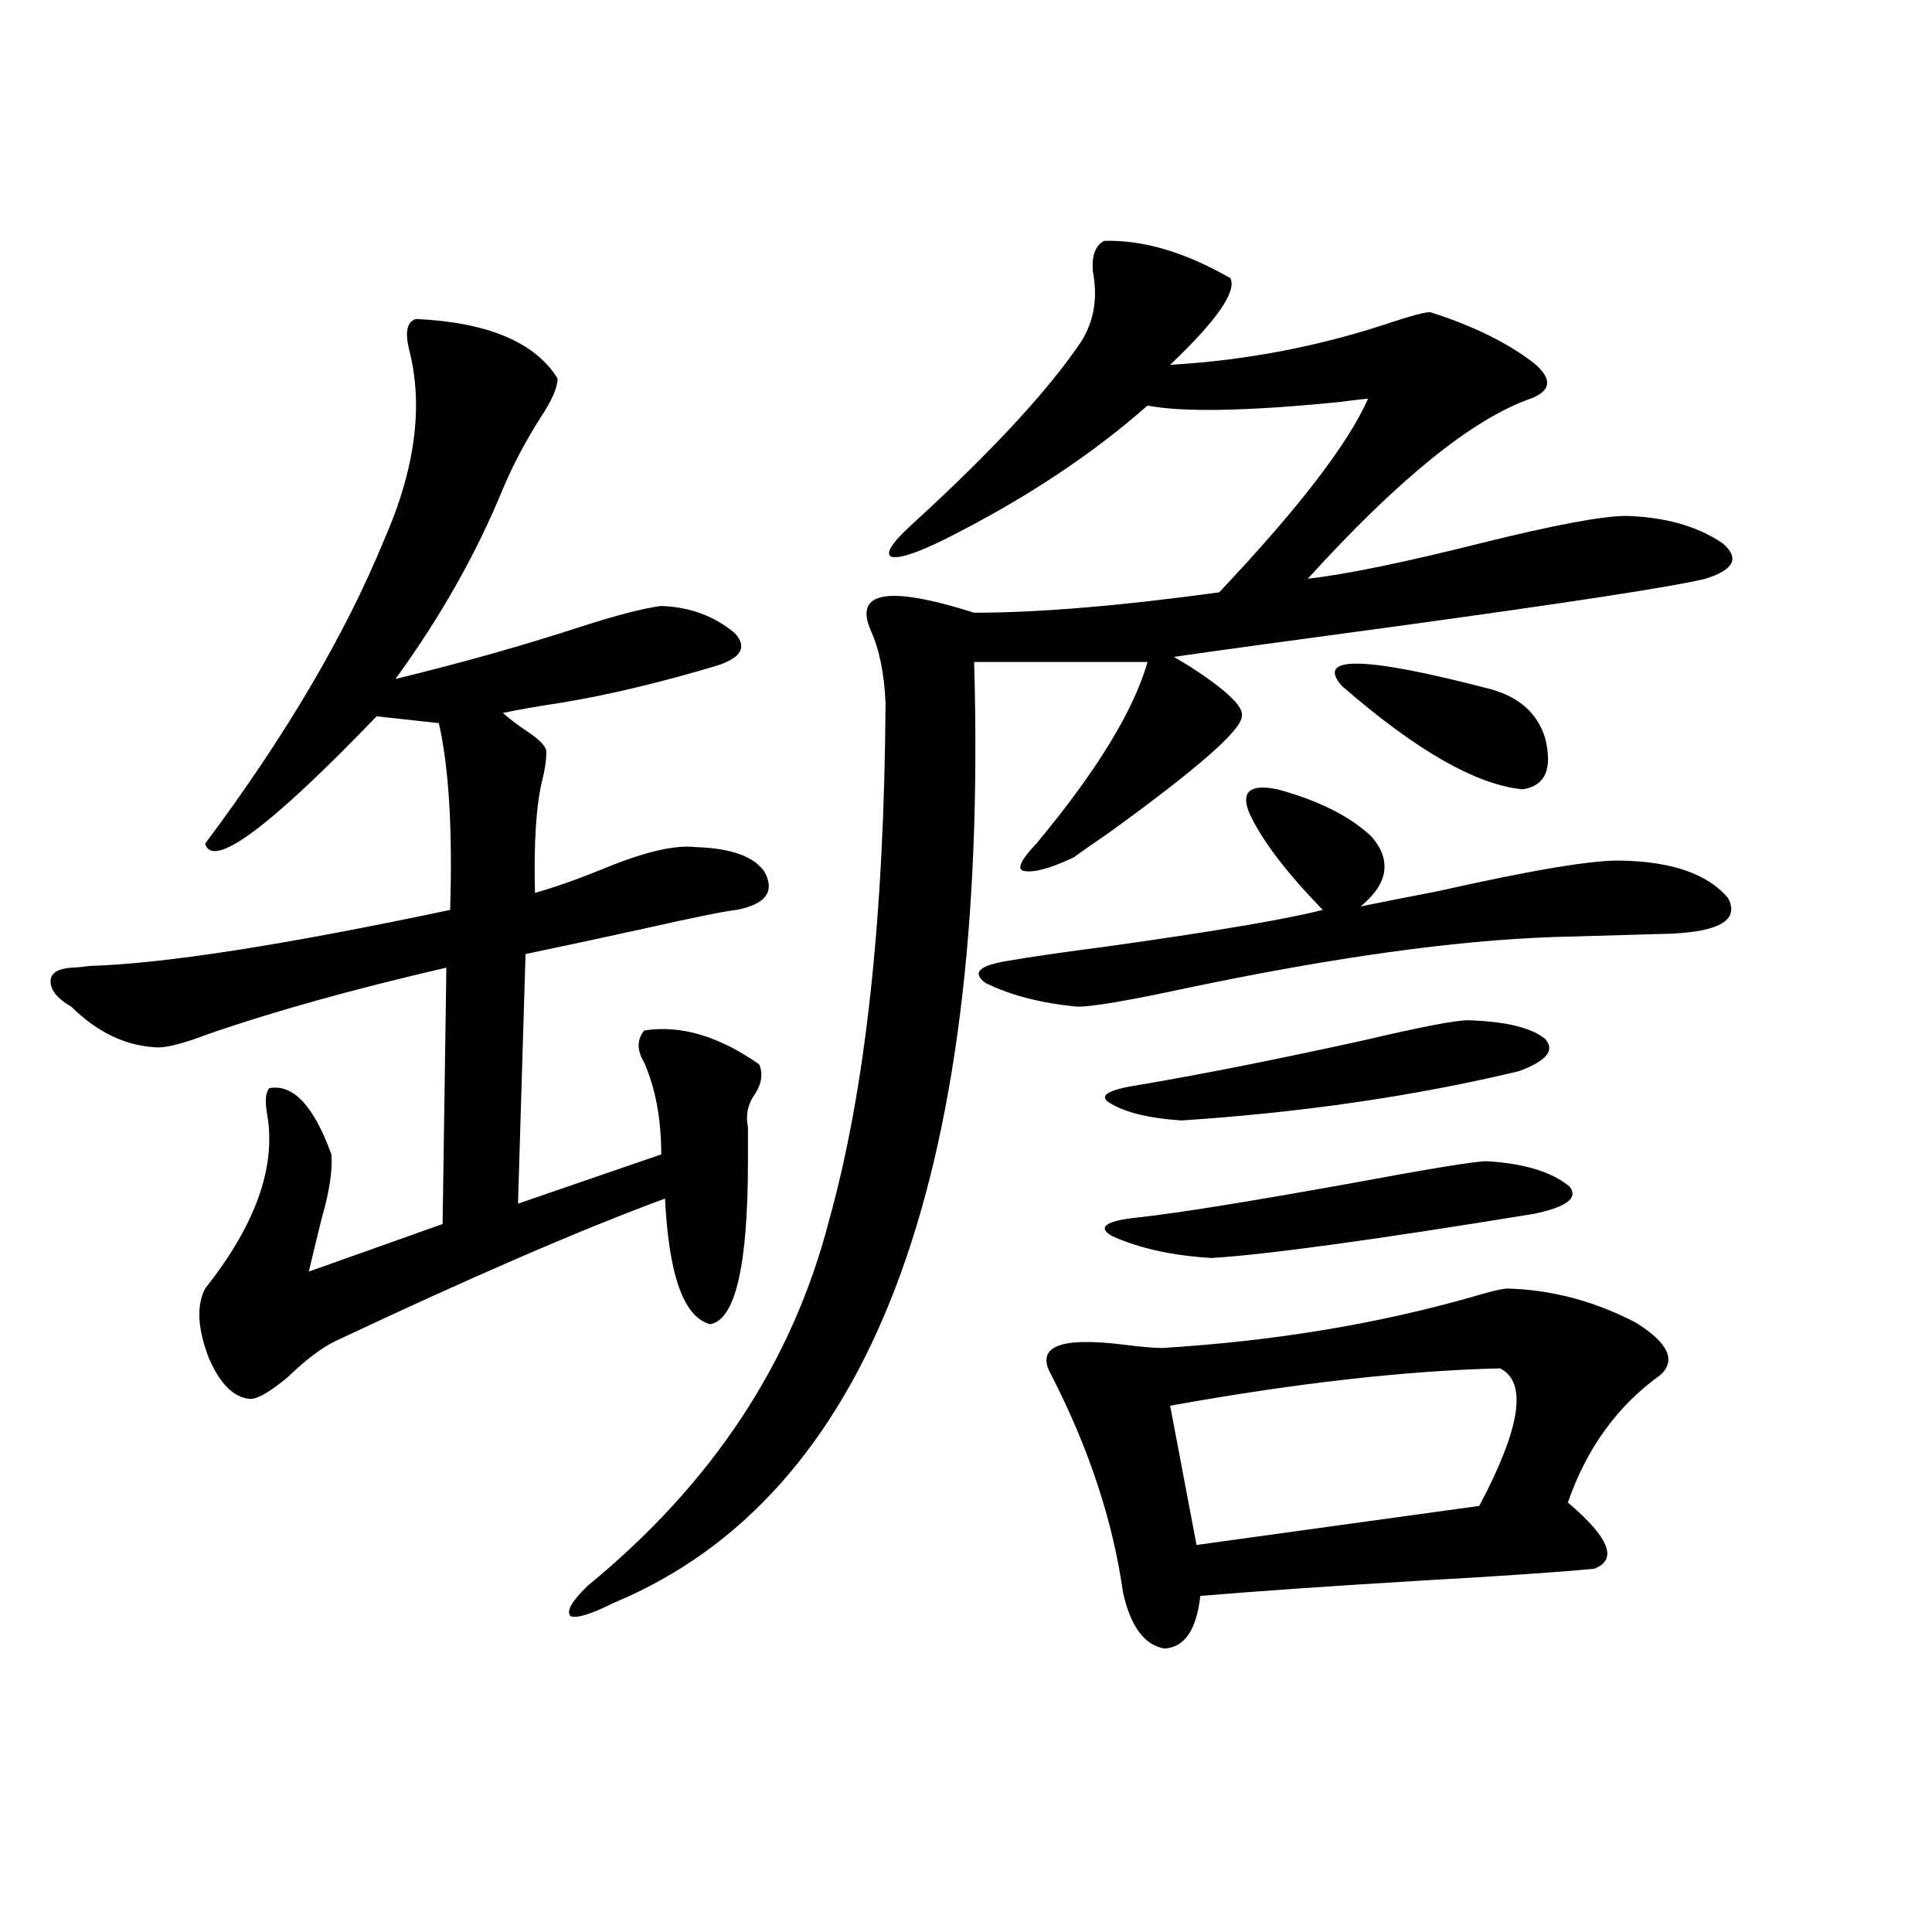<?xml version="1.0" encoding="utf-8"?>
<!-- Generator: Adobe Illustrator 16.0.0, SVG Export Plug-In . SVG Version: 6.00 Build 0)  -->
<!DOCTYPE svg PUBLIC "-//W3C//DTD SVG 1.1//EN" "http://www.w3.org/Graphics/SVG/1.1/DTD/svg11.dtd">
<svg version="1.1" id="图层_1" xmlns="http://www.w3.org/2000/svg" xmlns:xlink="http://www.w3.org/1999/xlink" x="0px" y="0px"
	 width="1000px" height="1000px" viewBox="0 0 1000 1000" enable-background="new 0 0 1000 1000" xml:space="preserve">
<path d="M288.603,195.859c0,4.696-2.927,11.426-8.78,20.215c-7.805,12.305-14.313,24.609-19.512,36.914
	c-13.658,33.398-32.194,66.22-55.608,98.438c33.811-8.198,66.005-17.276,96.583-27.246c18.201-5.851,31.859-9.366,40.975-10.547
	c14.954,0.591,27.637,5.273,38.048,14.063c6.494,7.031,3.567,12.606-8.78,16.699c-29.268,8.789-56.264,15.243-80.974,19.336
	c-11.707,1.758-21.798,3.516-30.243,5.273c3.247,2.938,7.47,6.152,12.683,9.668c7.149,4.696,10.396,8.501,9.756,11.426
	c0,3.516-0.655,7.91-1.951,13.184c-3.262,12.896-4.558,32.52-3.902,58.887c10.396-2.925,22.759-7.319,37.072-13.184
	c20.152-8.198,35.441-11.714,45.853-10.547c18.856,0.591,30.884,4.985,36.097,13.184c5.198,9.97,0.32,16.411-14.634,19.336
	c-5.854,0.591-21.798,3.817-47.804,9.668c-24.069,5.273-44.557,9.668-61.462,13.184l-3.902,129.199l74.145-25.488
	c0-18.155-2.927-33.976-8.78-47.461c-3.902-6.44-3.902-12.003,0-16.699c18.856-2.925,38.688,2.938,59.511,17.578
	c1.951,4.696,1.296,9.668-1.951,14.941c-3.902,5.273-5.213,11.138-3.902,17.578v17.578c0,53.915-6.509,82.04-19.512,84.375
	c-13.658-3.516-21.463-25.187-23.414-65.039c-42.926,15.82-99.845,40.43-170.728,73.828c-7.164,3.516-15.289,9.668-24.39,18.457
	c-9.115,7.622-15.609,11.426-19.512,11.426c-8.46-0.577-15.609-7.608-21.463-21.094c-5.854-15.229-6.509-27.246-1.951-36.035
	c26.006-32.808,36.737-62.69,32.194-89.648c-1.311-7.031-0.976-11.714,0.976-14.063c12.348-2.335,23.079,9.091,32.194,34.277
	c0.641,8.212-0.976,19.048-4.878,32.52c-2.606,10.547-4.878,19.927-6.829,28.125l69.267-24.609l1.951-132.715
	c-48.139,11.138-89.113,22.563-122.924,34.277c-12.362,4.696-21.143,7.031-26.341,7.031c-16.265-0.577-31.219-7.608-44.877-21.094
	c-7.164-4.093-10.731-8.487-10.731-13.184c0-4.093,3.567-6.44,10.731-7.031c1.951,0,5.198-0.288,9.756-0.879
	c38.368-1.167,100.485-10.835,186.337-29.004c1.296-41.597-0.655-73.828-5.854-96.68l-32.194-3.516
	c-55.288,57.431-84.876,79.403-88.778,65.918c41.615-55.659,72.514-108.105,92.681-157.324
	c16.25-36.914,20.487-70.011,12.683-99.316c-1.951-8.789-0.655-13.761,3.902-14.941
	C252.506,166.855,276.896,177.114,288.603,195.859z M571.522,124.668c20.152-0.577,41.95,5.864,65.364,19.336
	c3.247,7.031-7.164,21.973-31.219,44.824c40.319-2.335,79.343-9.956,117.07-22.852c9.101-2.925,14.954-4.395,17.561-4.395
	c22.104,7.031,39.999,15.82,53.657,26.367c9.756,8.212,9.101,14.364-1.951,18.457c-29.923,10.547-68.291,41.61-115.119,93.164
	c20.152-2.335,50.075-8.487,89.754-18.457c37.713-9.366,62.758-14.063,75.12-14.063c20.152,0.591,36.737,5.273,49.755,14.063
	c9.101,7.622,6.174,13.774-8.78,18.457c-16.92,4.106-70.242,12.305-159.996,24.609c-56.584,7.622-94.967,12.896-115.119,15.82
	c1.951,1.181,4.878,2.938,8.78,5.273c18.856,12.305,27.637,20.806,26.341,25.488c0,7.031-23.094,27.246-69.267,60.645
	c-7.805,5.273-13.658,9.38-17.561,12.305c-12.362,5.864-21.143,8.212-26.341,7.031c-3.262-1.167-0.976-5.851,6.829-14.063
	c31.219-37.491,50.396-68.843,57.56-94.043h-89.754c7.805,269.536-54.313,431.845-186.337,486.914
	c-11.707,5.851-19.191,8.198-22.438,7.031c-2.606-2.349,0.32-7.622,8.78-15.82c64.389-52.734,106.004-115.714,124.875-188.965
	c18.856-67.374,28.612-156.733,29.268-268.066c-0.655-15.229-3.262-27.823-7.805-37.793c-8.46-19.913,9.421-22.852,53.657-8.789
	c33.17,0,75.44-3.516,126.826-10.547c40.975-43.354,66.66-76.753,77.071-100.195c-1.311,0-6.509,0.591-15.609,1.758
	c-47.483,4.696-80.333,5.273-98.534,1.758c-29.268,25.79-64.389,48.931-105.363,69.434c-14.313,7.031-23.414,9.97-27.316,8.789
	c-3.262-1.758,0.641-7.608,11.707-17.578c40.975-37.491,69.907-68.843,86.827-94.043c6.494-10.547,8.445-22.55,5.854-36.035
	C565.014,132.29,566.965,127.017,571.522,124.668z M646.643,420.859c-4.558-11.124,0.32-15.229,14.634-12.305
	c21.463,5.864,37.713,14.063,48.779,24.609c10.396,12.305,8.445,24.321-5.854,36.035c8.445-1.758,21.783-4.395,39.999-7.91
	c49.42-11.124,81.294-16.397,95.607-15.82c26.006,0.591,44.222,7.031,54.633,19.336c5.854,11.138-3.902,17.29-29.268,18.457
	l-61.462,1.758c-50.73,1.758-113.823,10.547-189.264,26.367c-29.923,6.454-48.779,9.668-56.584,9.668
	c-18.871-1.758-34.801-5.851-47.804-12.305c-7.164-5.273-3.262-9.077,11.707-11.426c9.756-1.758,27.957-4.395,54.633-7.91
	c53.978-7.608,90.074-13.761,108.29-18.457C665.819,451.621,653.137,434.922,646.643,420.859z M780.298,666.953
	c22.759,0.591,44.877,6.454,66.34,17.578c16.905,10.547,21.128,19.638,12.683,27.246c-22.118,15.82-38.048,37.793-47.804,65.918
	c21.463,18.169,26.006,29.595,13.658,34.277c-18.216,1.758-48.139,3.817-89.754,6.152c-48.139,2.925-86.187,5.562-114.144,7.91
	c-1.951,17.578-8.14,26.655-18.536,27.246c-10.411-1.758-17.561-11.426-21.463-29.004c-5.213-36.914-17.561-74.405-37.072-112.5
	c-8.46-14.64,3.902-19.913,37.072-15.82c9.101,1.181,15.93,1.758,20.487,1.758c57.225-3.516,110.562-12.305,159.996-26.367
	C771.518,668.423,777.691,666.953,780.298,666.953z M769.566,601.035c19.512,1.181,33.811,5.575,42.926,13.184
	c4.543,5.864-1.631,10.547-18.536,14.063c-82.604,13.485-138.213,21.094-166.825,22.852c-20.167-1.167-37.407-4.972-51.706-11.426
	c-7.805-4.683-2.927-7.91,14.634-9.668c20.808-2.335,57.225-8.198,109.266-17.578C740.299,604.853,763.713,601.035,769.566,601.035z
	 M759.811,528.086c19.512,0.591,32.835,3.817,39.999,9.668c5.198,5.864,0.641,11.426-13.658,16.699
	c-53.992,12.896-112.192,21.396-174.63,25.488c-17.561-1.167-30.243-4.395-38.048-9.668c-4.558-3.516,0.976-6.44,16.585-8.789
	c31.219-5.273,69.587-12.882,115.119-22.852C735.086,531.602,753.302,528.086,759.811,528.086z M776.396,708.262
	c-48.779,1.181-105.698,7.622-170.728,19.336l13.658,72.07l146.338-20.215C787.127,739.023,790.694,715.293,776.396,708.262z
	 M694.446,354.941c-13.658-15.82,12.027-15.229,77.071,1.758c14.954,4.106,24.39,12.606,28.292,25.488
	c3.902,15.82,0,24.609-11.707,26.367C764.033,406.22,732.814,388.34,694.446,354.941z"/>
</svg>
